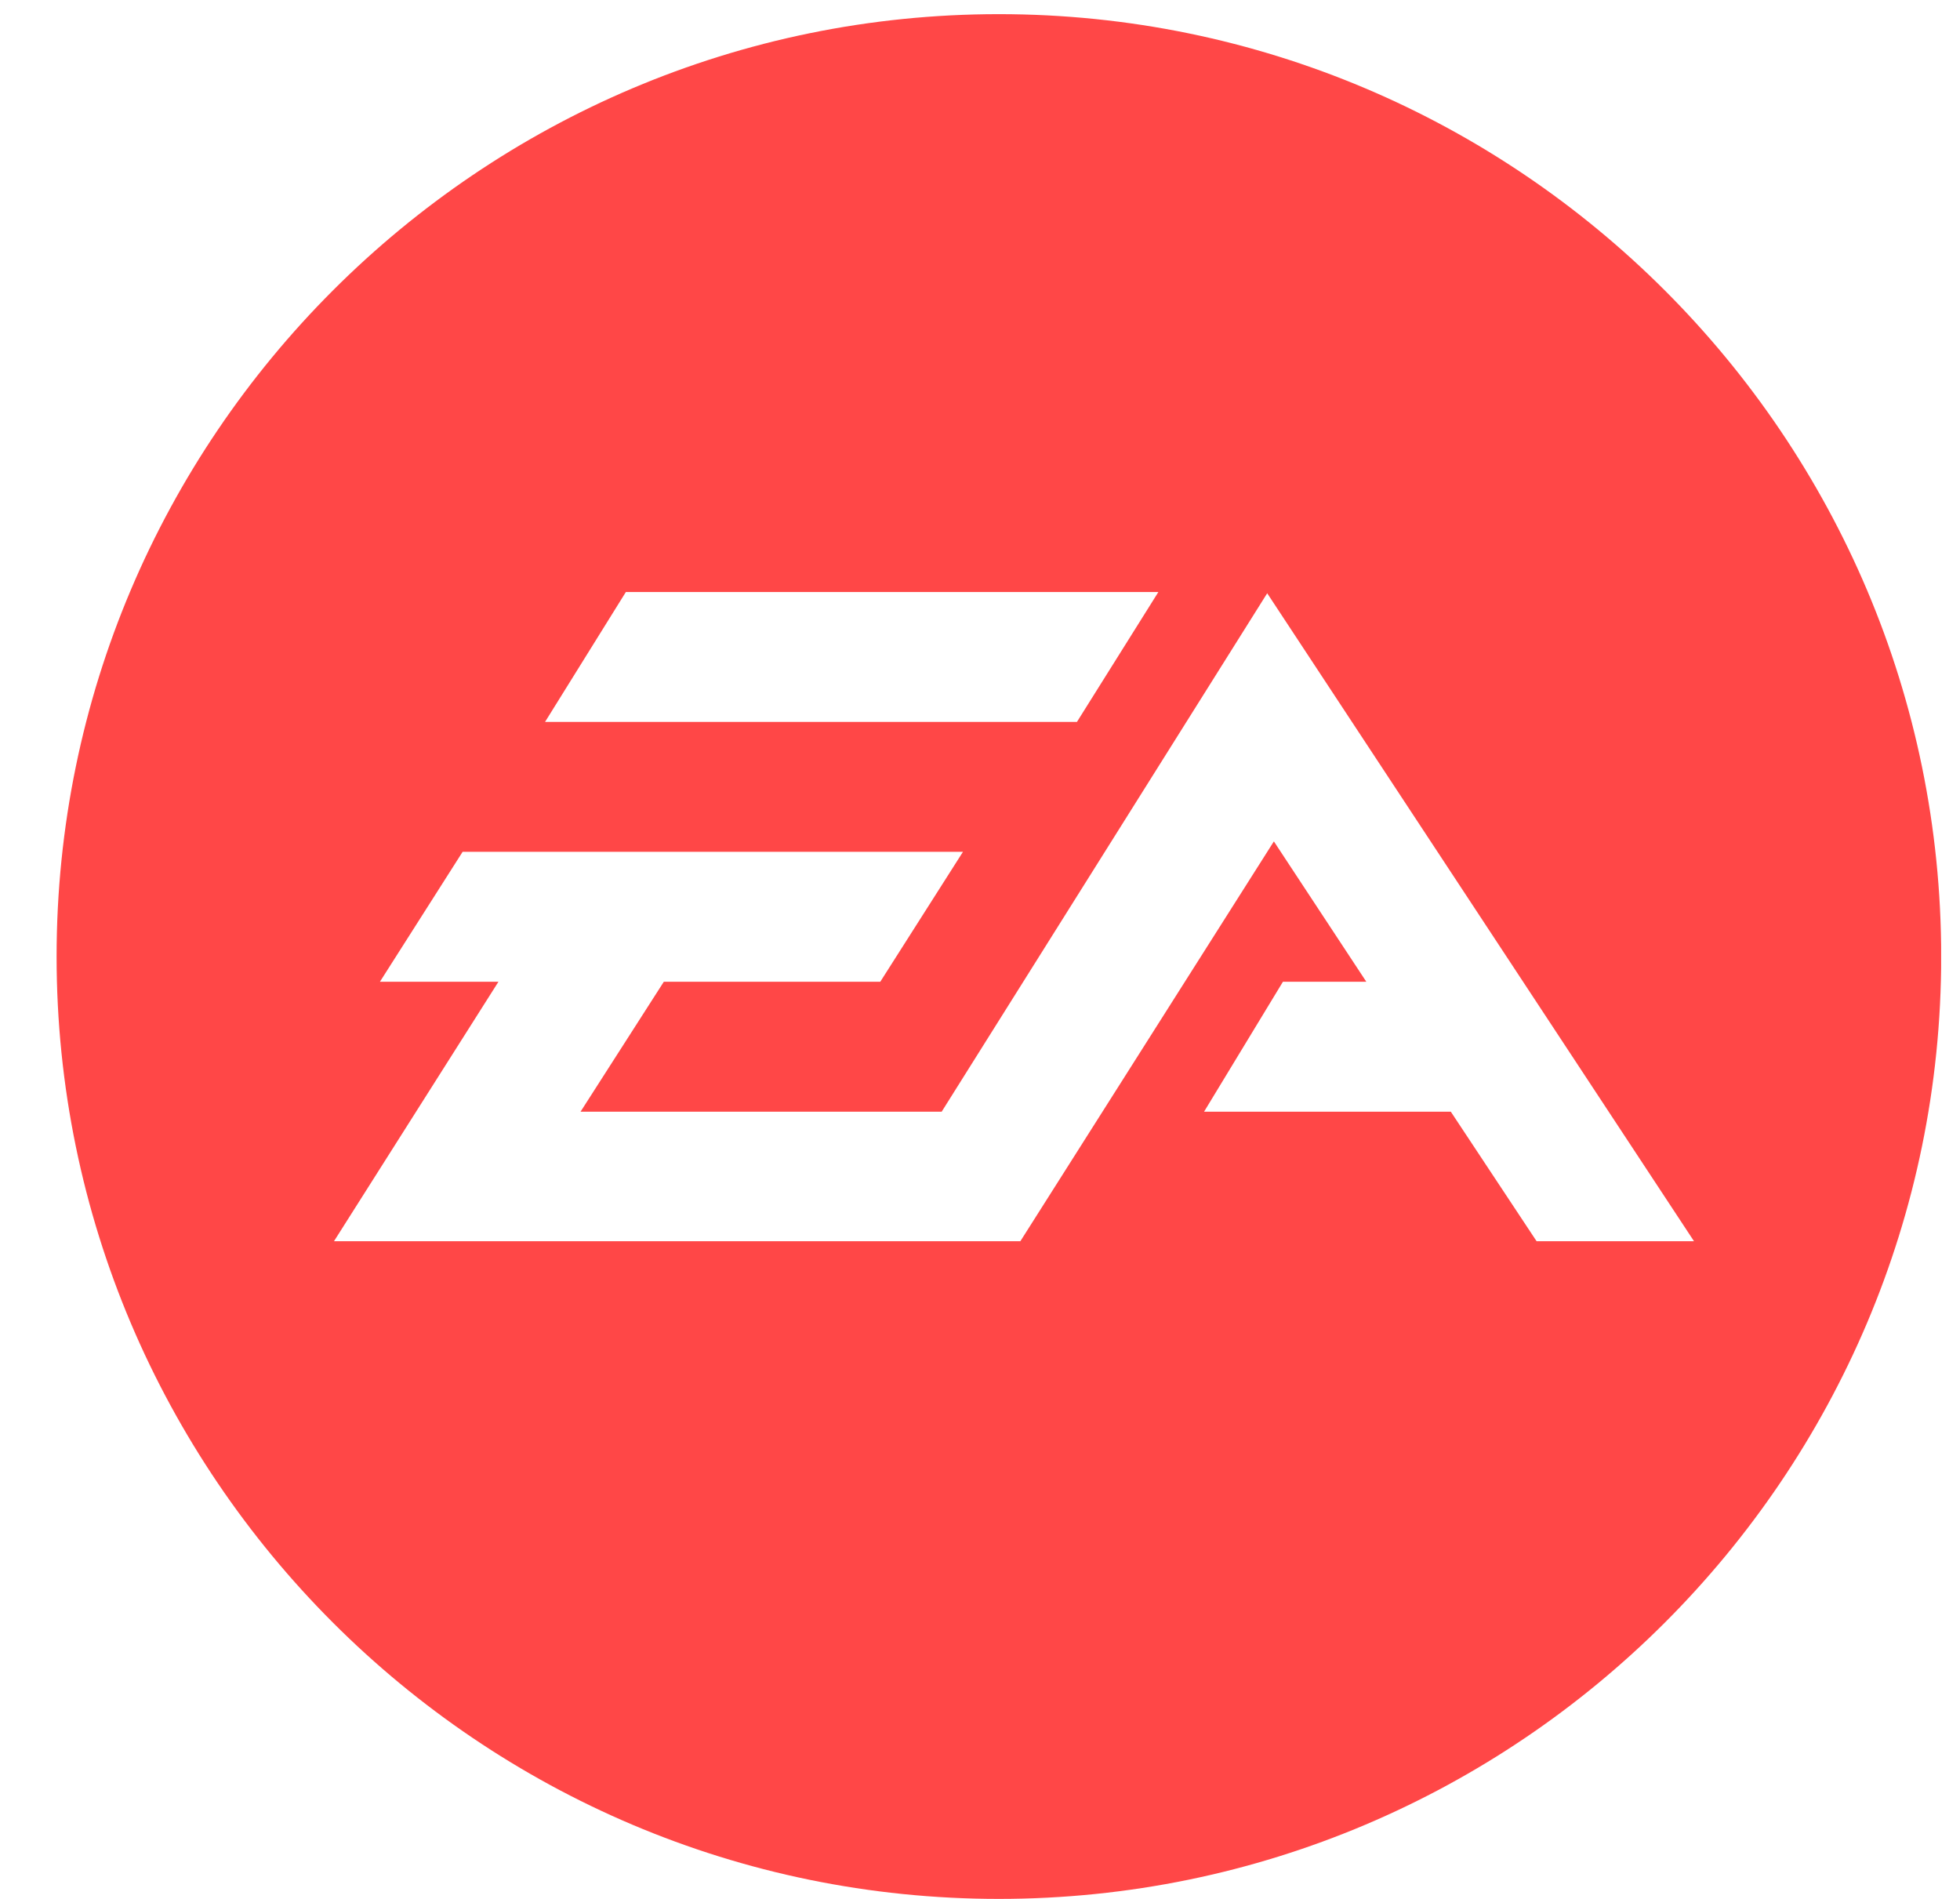 <svg xmlns="http://www.w3.org/2000/svg" width="32" height="31" viewBox="0 0 32 31" fill="none"><g clip-path="url(#clip0_701_26727)"><path fill-rule="evenodd" clip-rule="evenodd" d="M16.308 31C7.825 31 0.924 24.099 0.924 15.616C0.924 7.132 7.825 0.231 16.308 0.231C24.791 0.231 31.693 7.132 31.693 15.616C31.693 24.099 24.791 31 16.308 31ZM18.912 9.665H10.218L8.899 11.785H17.583L18.912 9.665ZM20.689 9.685L15.374 18.149H9.478L10.838 16.027H14.372L15.722 13.906H7.553L6.203 16.027H8.138L5.453 20.263H16.659L20.798 13.736L22.307 16.027H20.946L19.658 18.149H23.687L25.087 20.263H27.657L20.689 9.685Z" fill="#FF4747"></path></g><defs><clipPath id="clip0_701_26727"><rect width="30.769" height="30.769" fill="white" transform="translate(0.923 0.231)"></rect></clipPath></defs></svg>